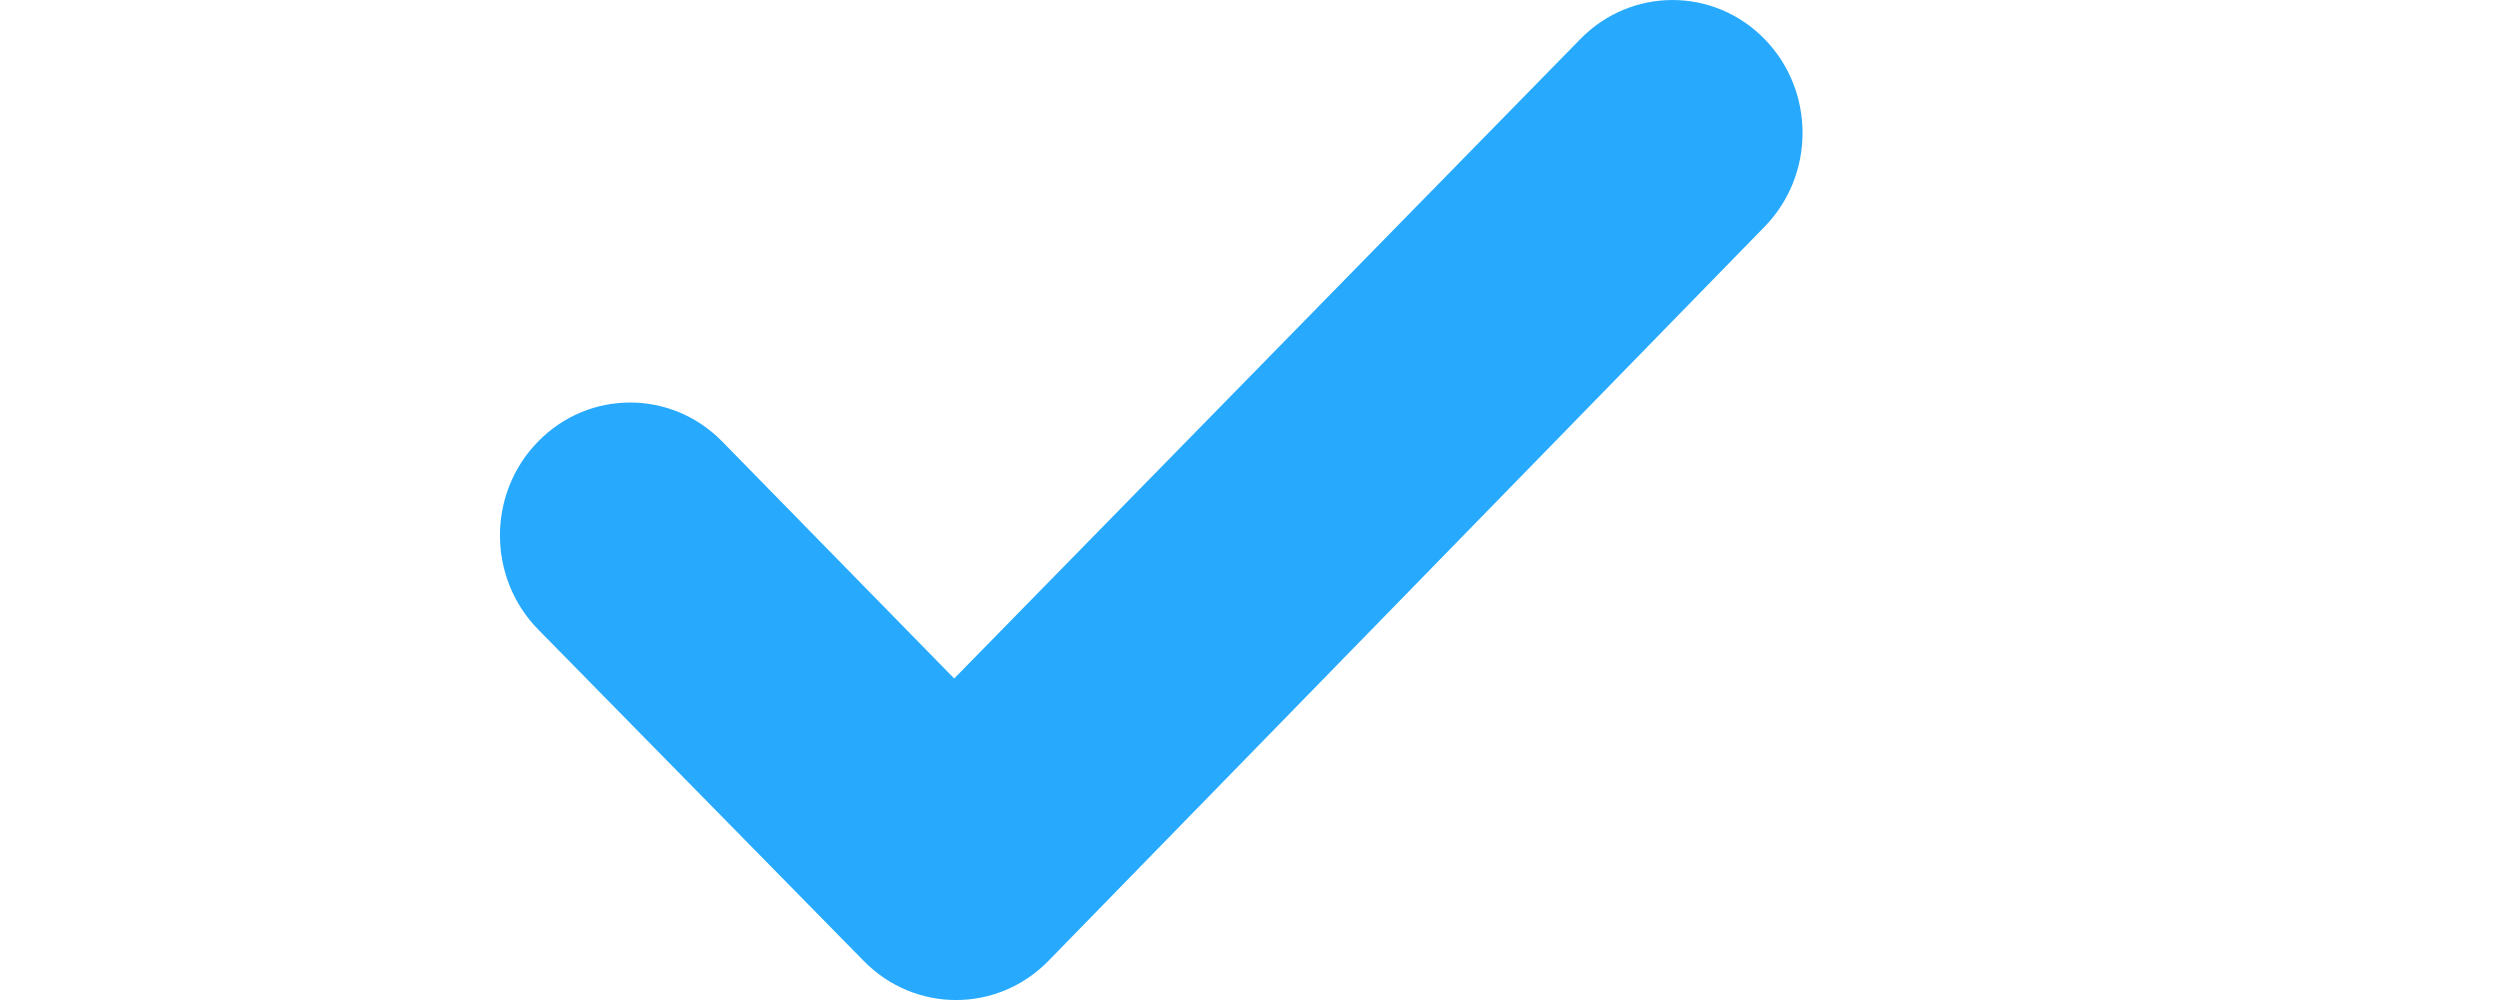 <?xml version="1.0" encoding="UTF-8"?>
<svg width="25px" height="10px" viewBox="0 0 25 10" version="1.1" xmlns="http://www.w3.org/2000/svg" xmlns:xlink="http://www.w3.org/1999/xlink">
    <title>with-check</title>
    <g id="CDNv2" stroke="none" stroke-width="1" fill="none" fill-rule="evenodd">
        <g id="Desktop-HD" transform="translate(-1076, -1590)">
            <g id="With/Without" transform="translate(338, 1190)">
                <g id="Group-2" transform="translate(698, 131)">
                    <g id="with-check" transform="translate(40.392, 269)">
                        <path d="M15.414,0.388 L9.15,6.785 L6.828,4.413 C6.319,3.895 5.495,3.896 4.988,4.416 C4.48,4.935 4.481,5.777 4.99,6.295 L8.247,9.611 C8.757,10.13 9.581,10.13 10.09,9.611 L17.251,2.27 C17.76,1.752 17.761,0.91 17.254,0.391 C16.747,-0.129 15.923,-0.13 15.414,0.388 L15.414,0.388 Z" id="Path" fill="#27AAFE" fill-rule="nonzero"></path>
                        <rect id="Rectangle" x="0" y="0" width="24" height="10"></rect>
                    </g>
                </g>
            </g>
        </g>
    </g>
</svg>